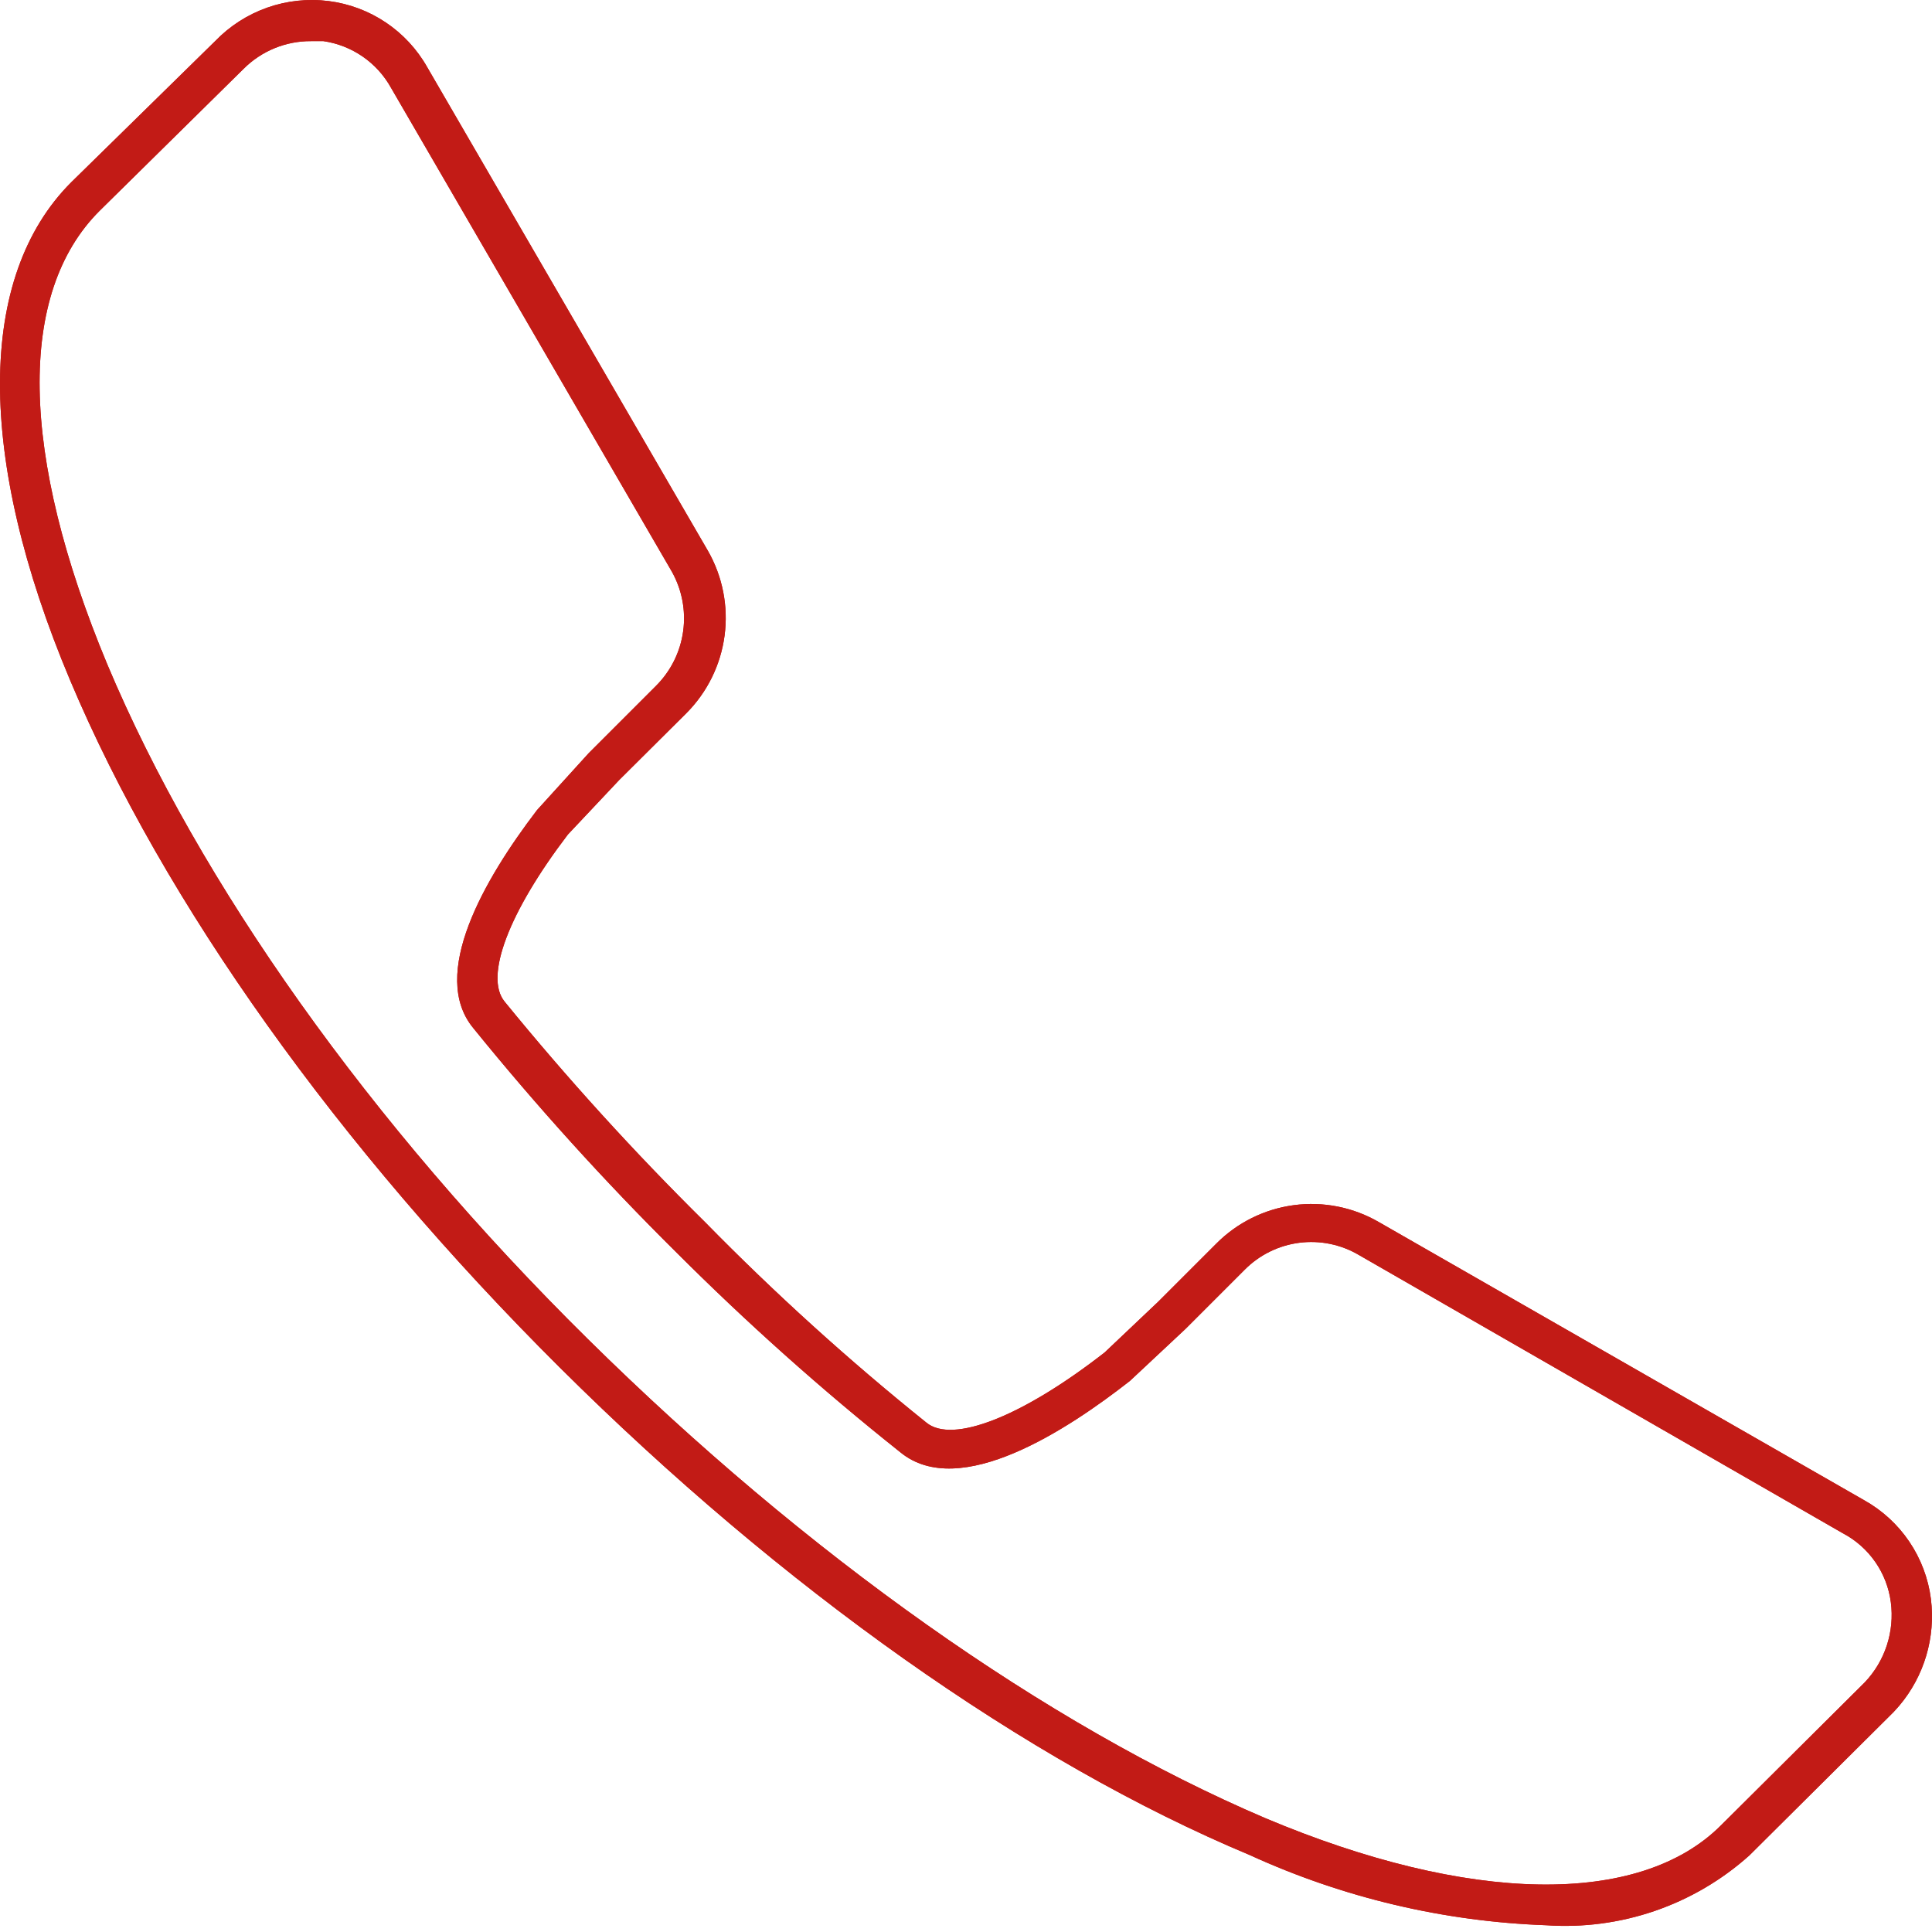 <svg width="48" height="48" viewBox="0 0 48.0 48.0" xmlns="http://www.w3.org/2000/svg"><defs><clipPath id="a"><path d="M8.164.026c1.03.13 1.94.74 2.45 1.643l6.972 12.012a3.356 3.356 0 0 1-.538 4.043l-1.663 1.654-1.275 1.354c-1.474 1.932-2.081 3.536-1.573 4.153a68.722 68.722 0 0 0 4.98 5.478 62.337 62.337 0 0 0 5.497 4.98c.648.538 2.39-.15 4.432-1.743l1.335-1.265 1.434-1.434a3.336 3.336 0 0 1 4.044-.538l12.06 6.912a3.287 3.287 0 0 1 1.654 2.45c.12.96-.168 1.922-.788 2.655l-.138.154-3.586 3.565a6.862 6.862 0 0 1-5.05 1.733 19.362 19.362 0 0 1-7.36-1.743c-5.547-2.32-11.632-6.633-17.14-12.11-5.508-5.478-9.84-11.544-12.17-17.081C-.59 11.36-.58 6.878 1.77 4.528l3.575-3.506A3.336 3.336 0 0 1 8.164.026zm-.129.996h-.309a2.35 2.35 0 0 0-1.673.687L2.477 5.235C.426 7.277.486 11.28 2.667 16.509c2.28 5.428 6.513 11.404 11.941 16.762 5.428 5.359 11.394 9.581 16.832 11.902 5.06 2.131 9.292 2.201 11.314.18l3.576-3.556a2.43 2.43 0 0 0 .647-1.992 2.27 2.27 0 0 0-1.195-1.713L33.761 31.18a2.33 2.33 0 0 0-2.839.368l-1.464 1.464-1.384 1.295c-1.524 1.195-4.233 2.988-5.707 1.773a65.803 65.803 0 0 1-5.578-4.98 68.91 68.91 0 0 1-5.03-5.557c-1.095-1.325.26-3.685 1.584-5.418l1.285-1.415 1.673-1.673a2.37 2.37 0 0 0 .389-2.838L9.718 2.187a2.3 2.3 0 0 0-1.683-1.165z"/></clipPath><clipPath id="b"><path d="M48 0v48H0V0h48z"/></clipPath></defs><g clip-path="url(#a)"><path fill="#C21B16" d="M0 0h48v47.849H0V0z"/><g clip-path="url(#b)"><path fill="#C21B16" d="M0 0h48v47.849H0V0z"/></g></g></svg>